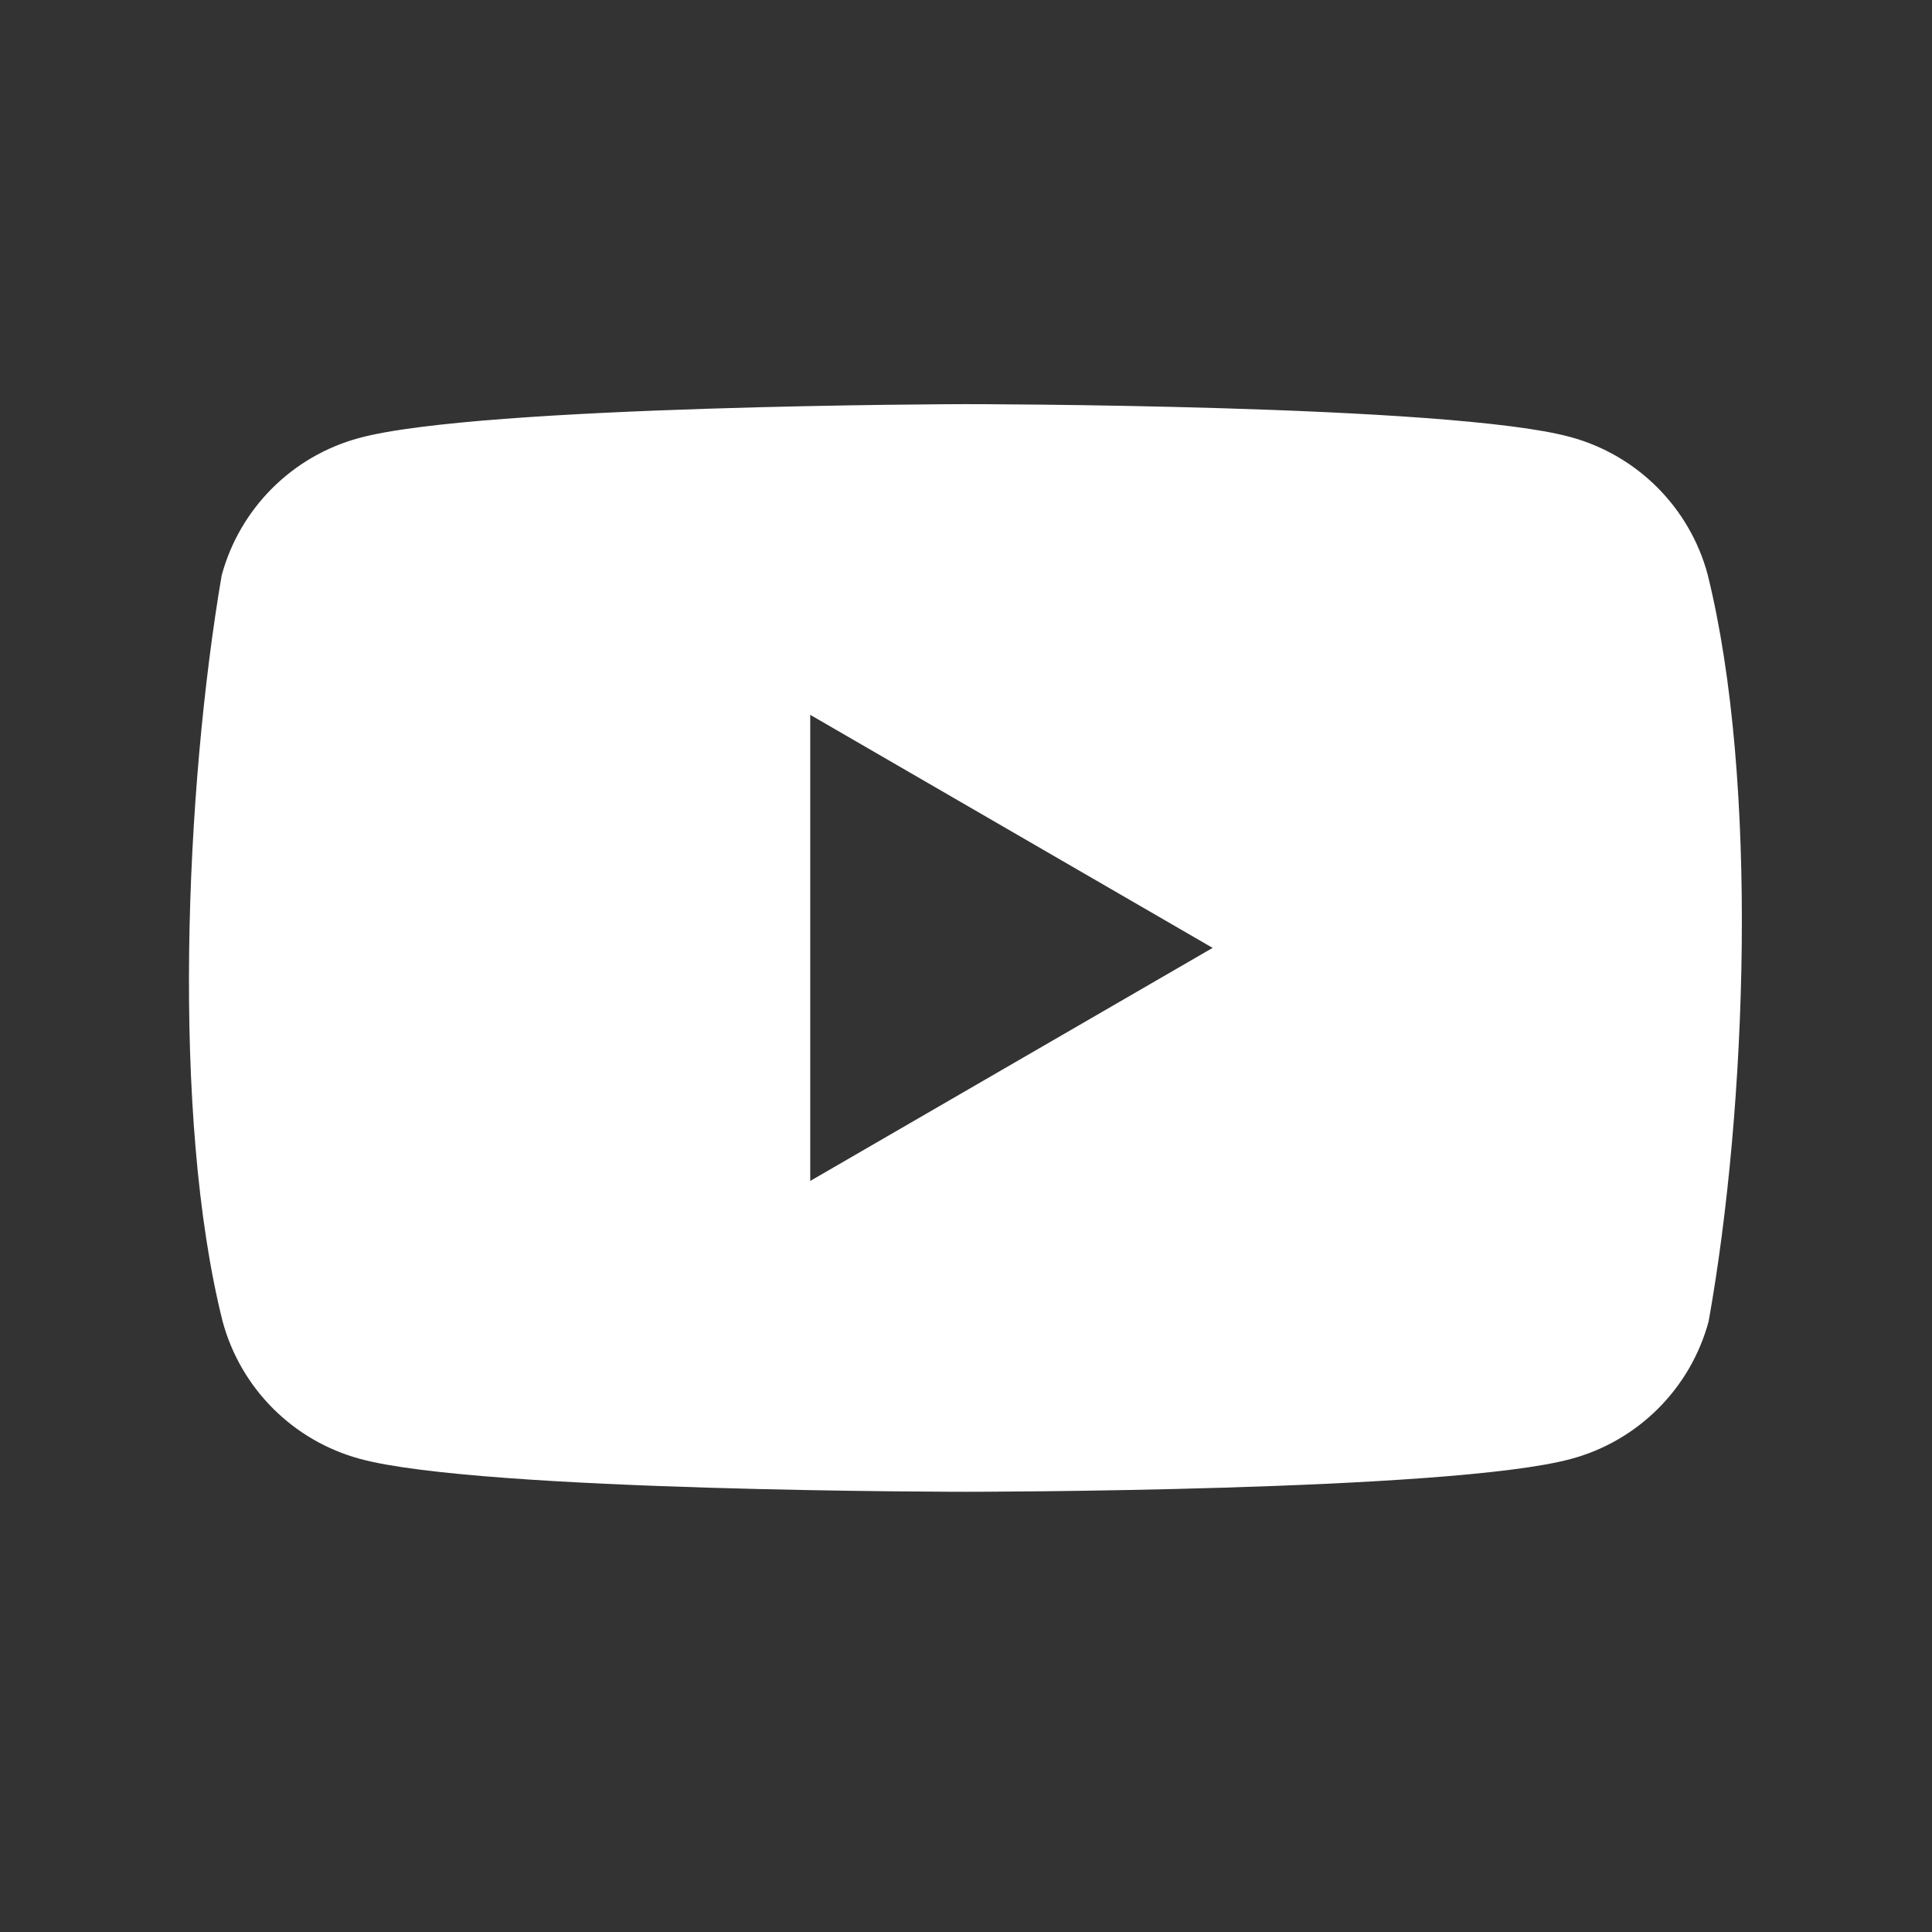 <?xml version="1.0" encoding="UTF-8"?><svg id="Lager_1" xmlns="http://www.w3.org/2000/svg" viewBox="0 0 256 256"><rect x="0" y="0" width="256" height="256" fill="#333333" stroke="none"/><path d="M226.27,76.11c-2.4-8.88-9.34-15.81-18.21-18.21-15.97-4.35-80.24-4.35-80.24-4.35,0,0-64.27,.13-80.24,4.49-8.88,2.4-15.81,9.34-18.21,18.21-4.83,28.38-6.7,71.61,.13,98.85,2.4,8.88,9.34,15.81,18.21,18.21,15.97,4.36,80.24,4.36,80.24,4.36,0,0,64.27,0,80.24-4.36,8.88-2.4,15.81-9.34,18.21-18.21,5.09-28.41,6.66-71.62-.13-98.98Zm-118.91,80.37v-61.76l53.32,30.88-53.32,30.88Z" fill="#fff"/></svg>
